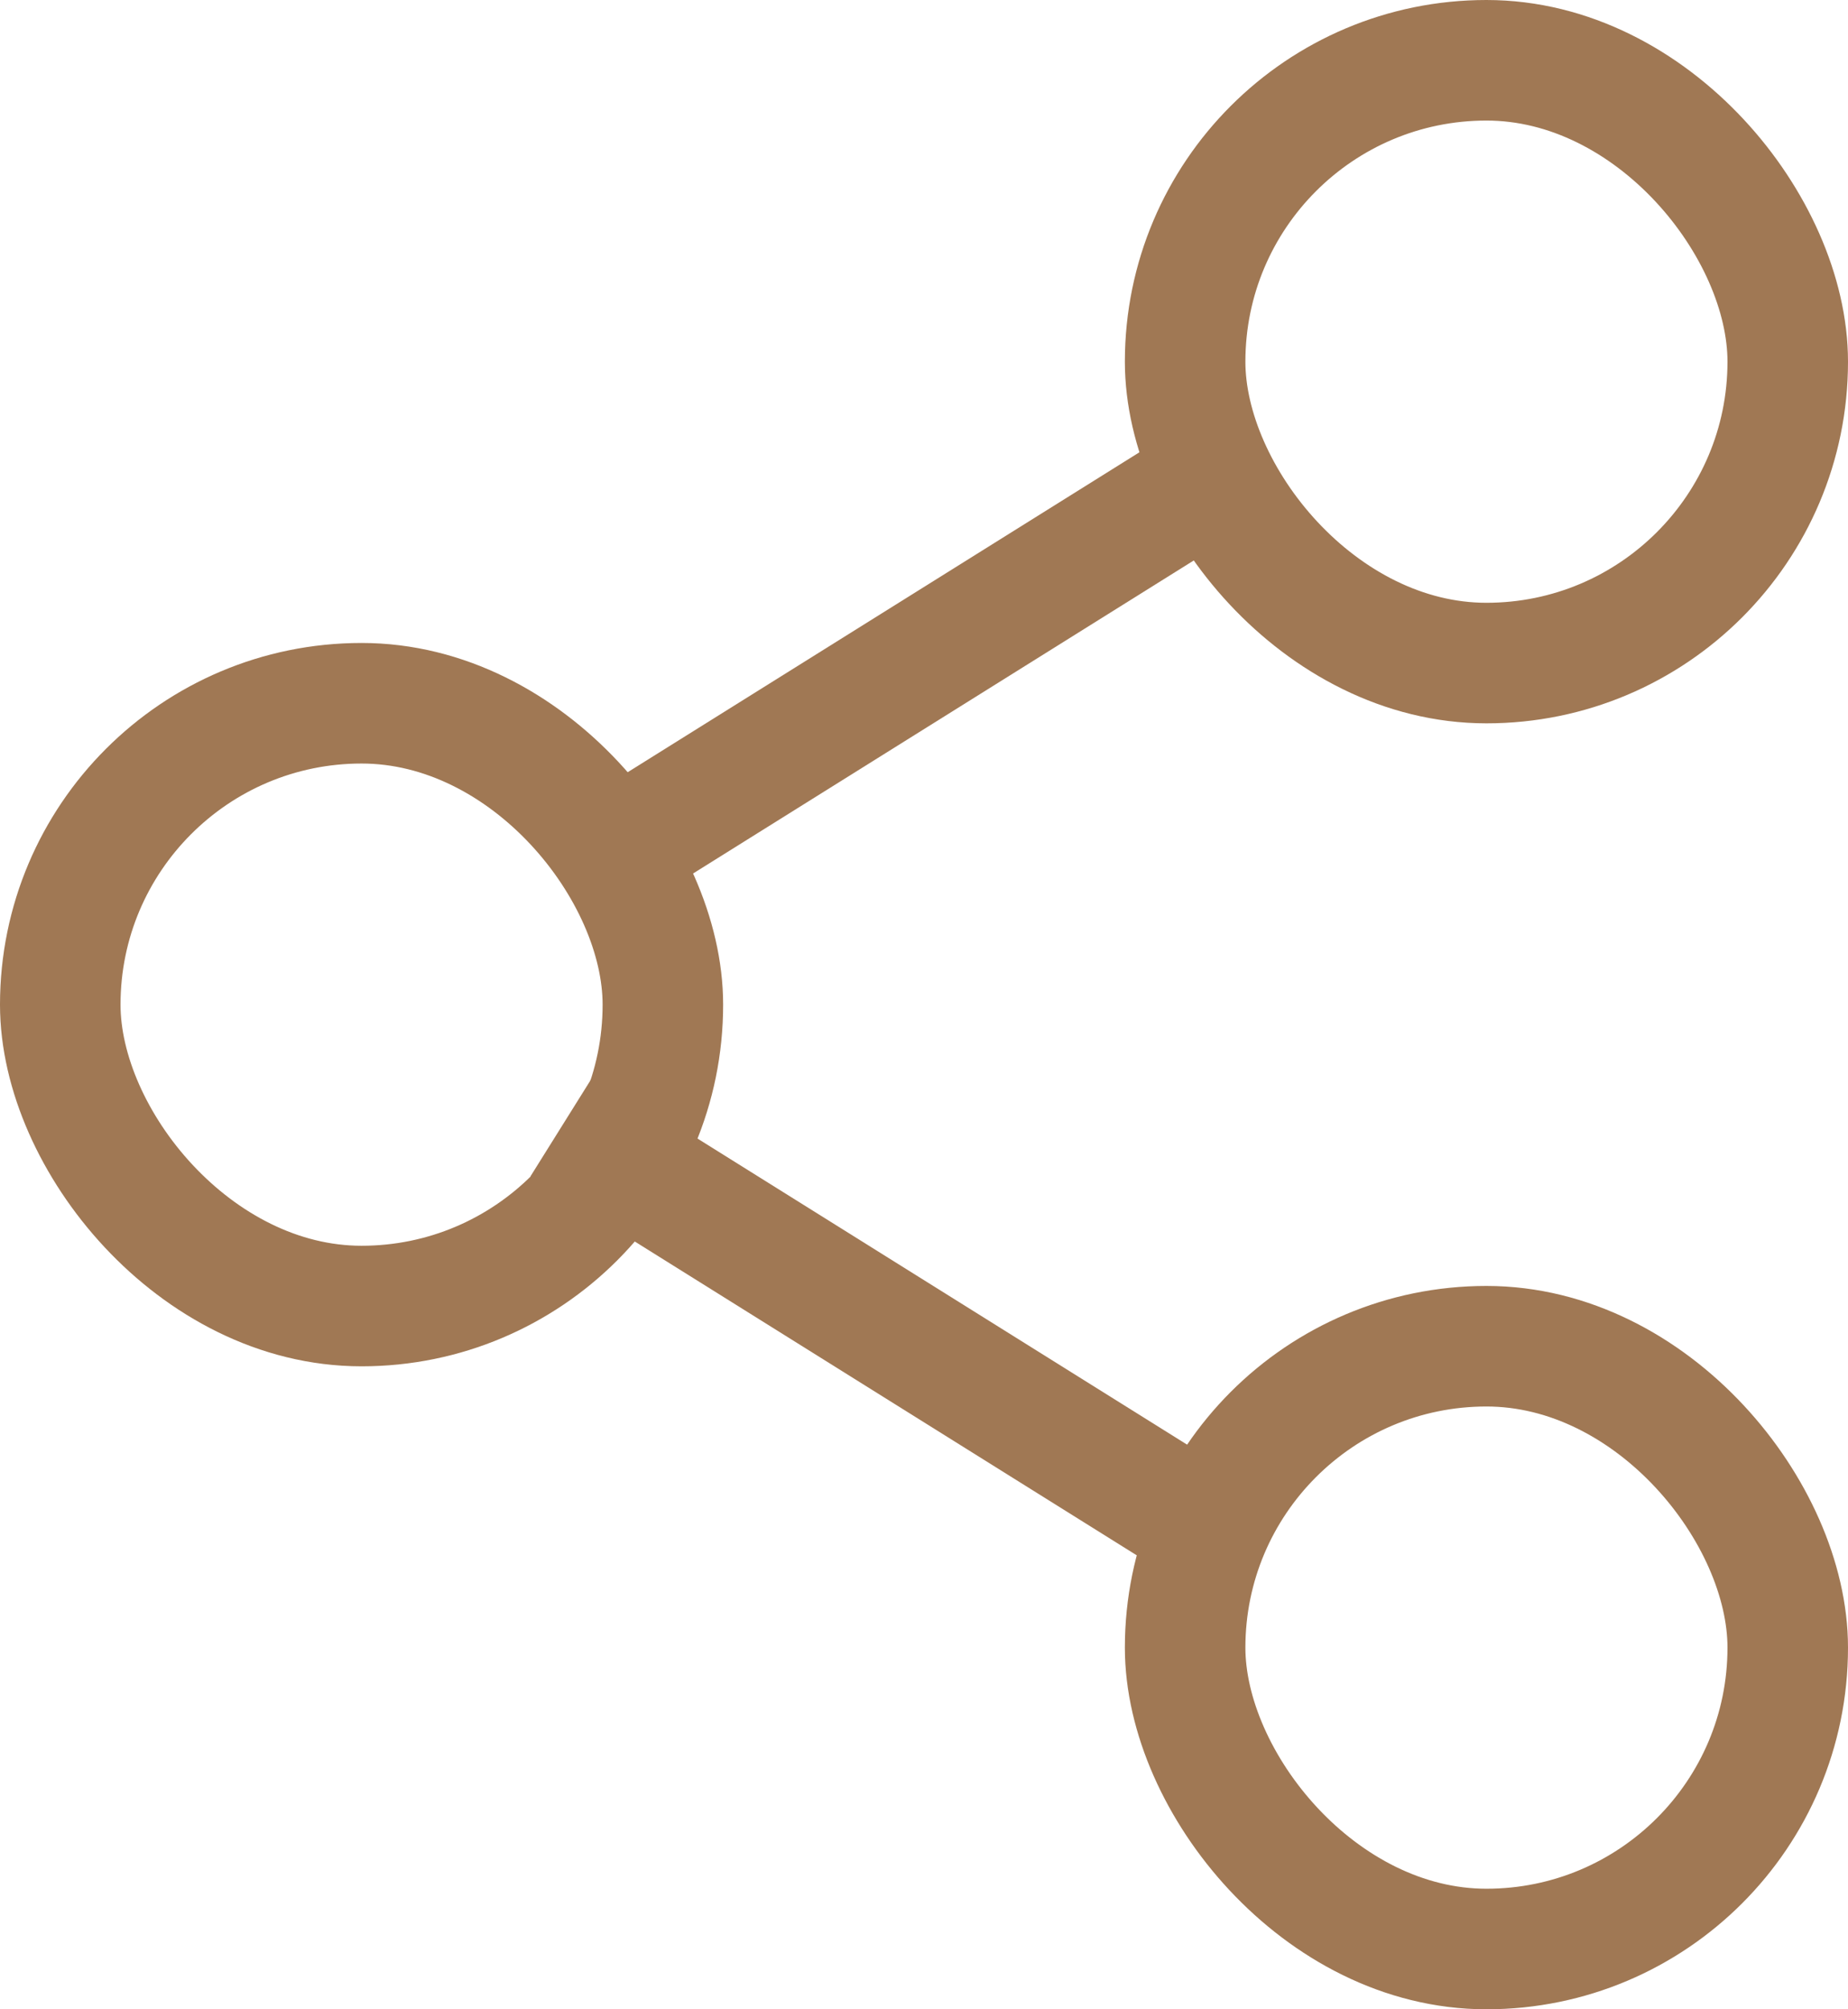 <svg width="23" height="25" viewBox="0 0 23 25" fill="none" xmlns="http://www.w3.org/2000/svg">
<g clip-path="url(#clip0_427_16962)">
<rect x="14.75" y="0.75" width="7.5" height="7.5" rx="3.75" stroke="#A07854" stroke-width="1.5"/>
<rect x="0.75" y="8.75" width="7.5" height="7.5" rx="3.75" stroke="#A07854" stroke-width="1.5"/>
<rect x="14.75" y="16.75" width="7.5" height="7.5" rx="3.75" stroke="#A07854" stroke-width="1.5"/>
<path d="M7 11L15 6" stroke="#A07854" stroke-width="1.5"/>
<path d="M7 14L15 19" stroke="#A07854" stroke-width="1.5"/>
</g>
<defs>
<clipPath id="clip0_427_16962">
<rect width="23" height="25" fill="white"/>
</clipPath>
</defs>
</svg>

